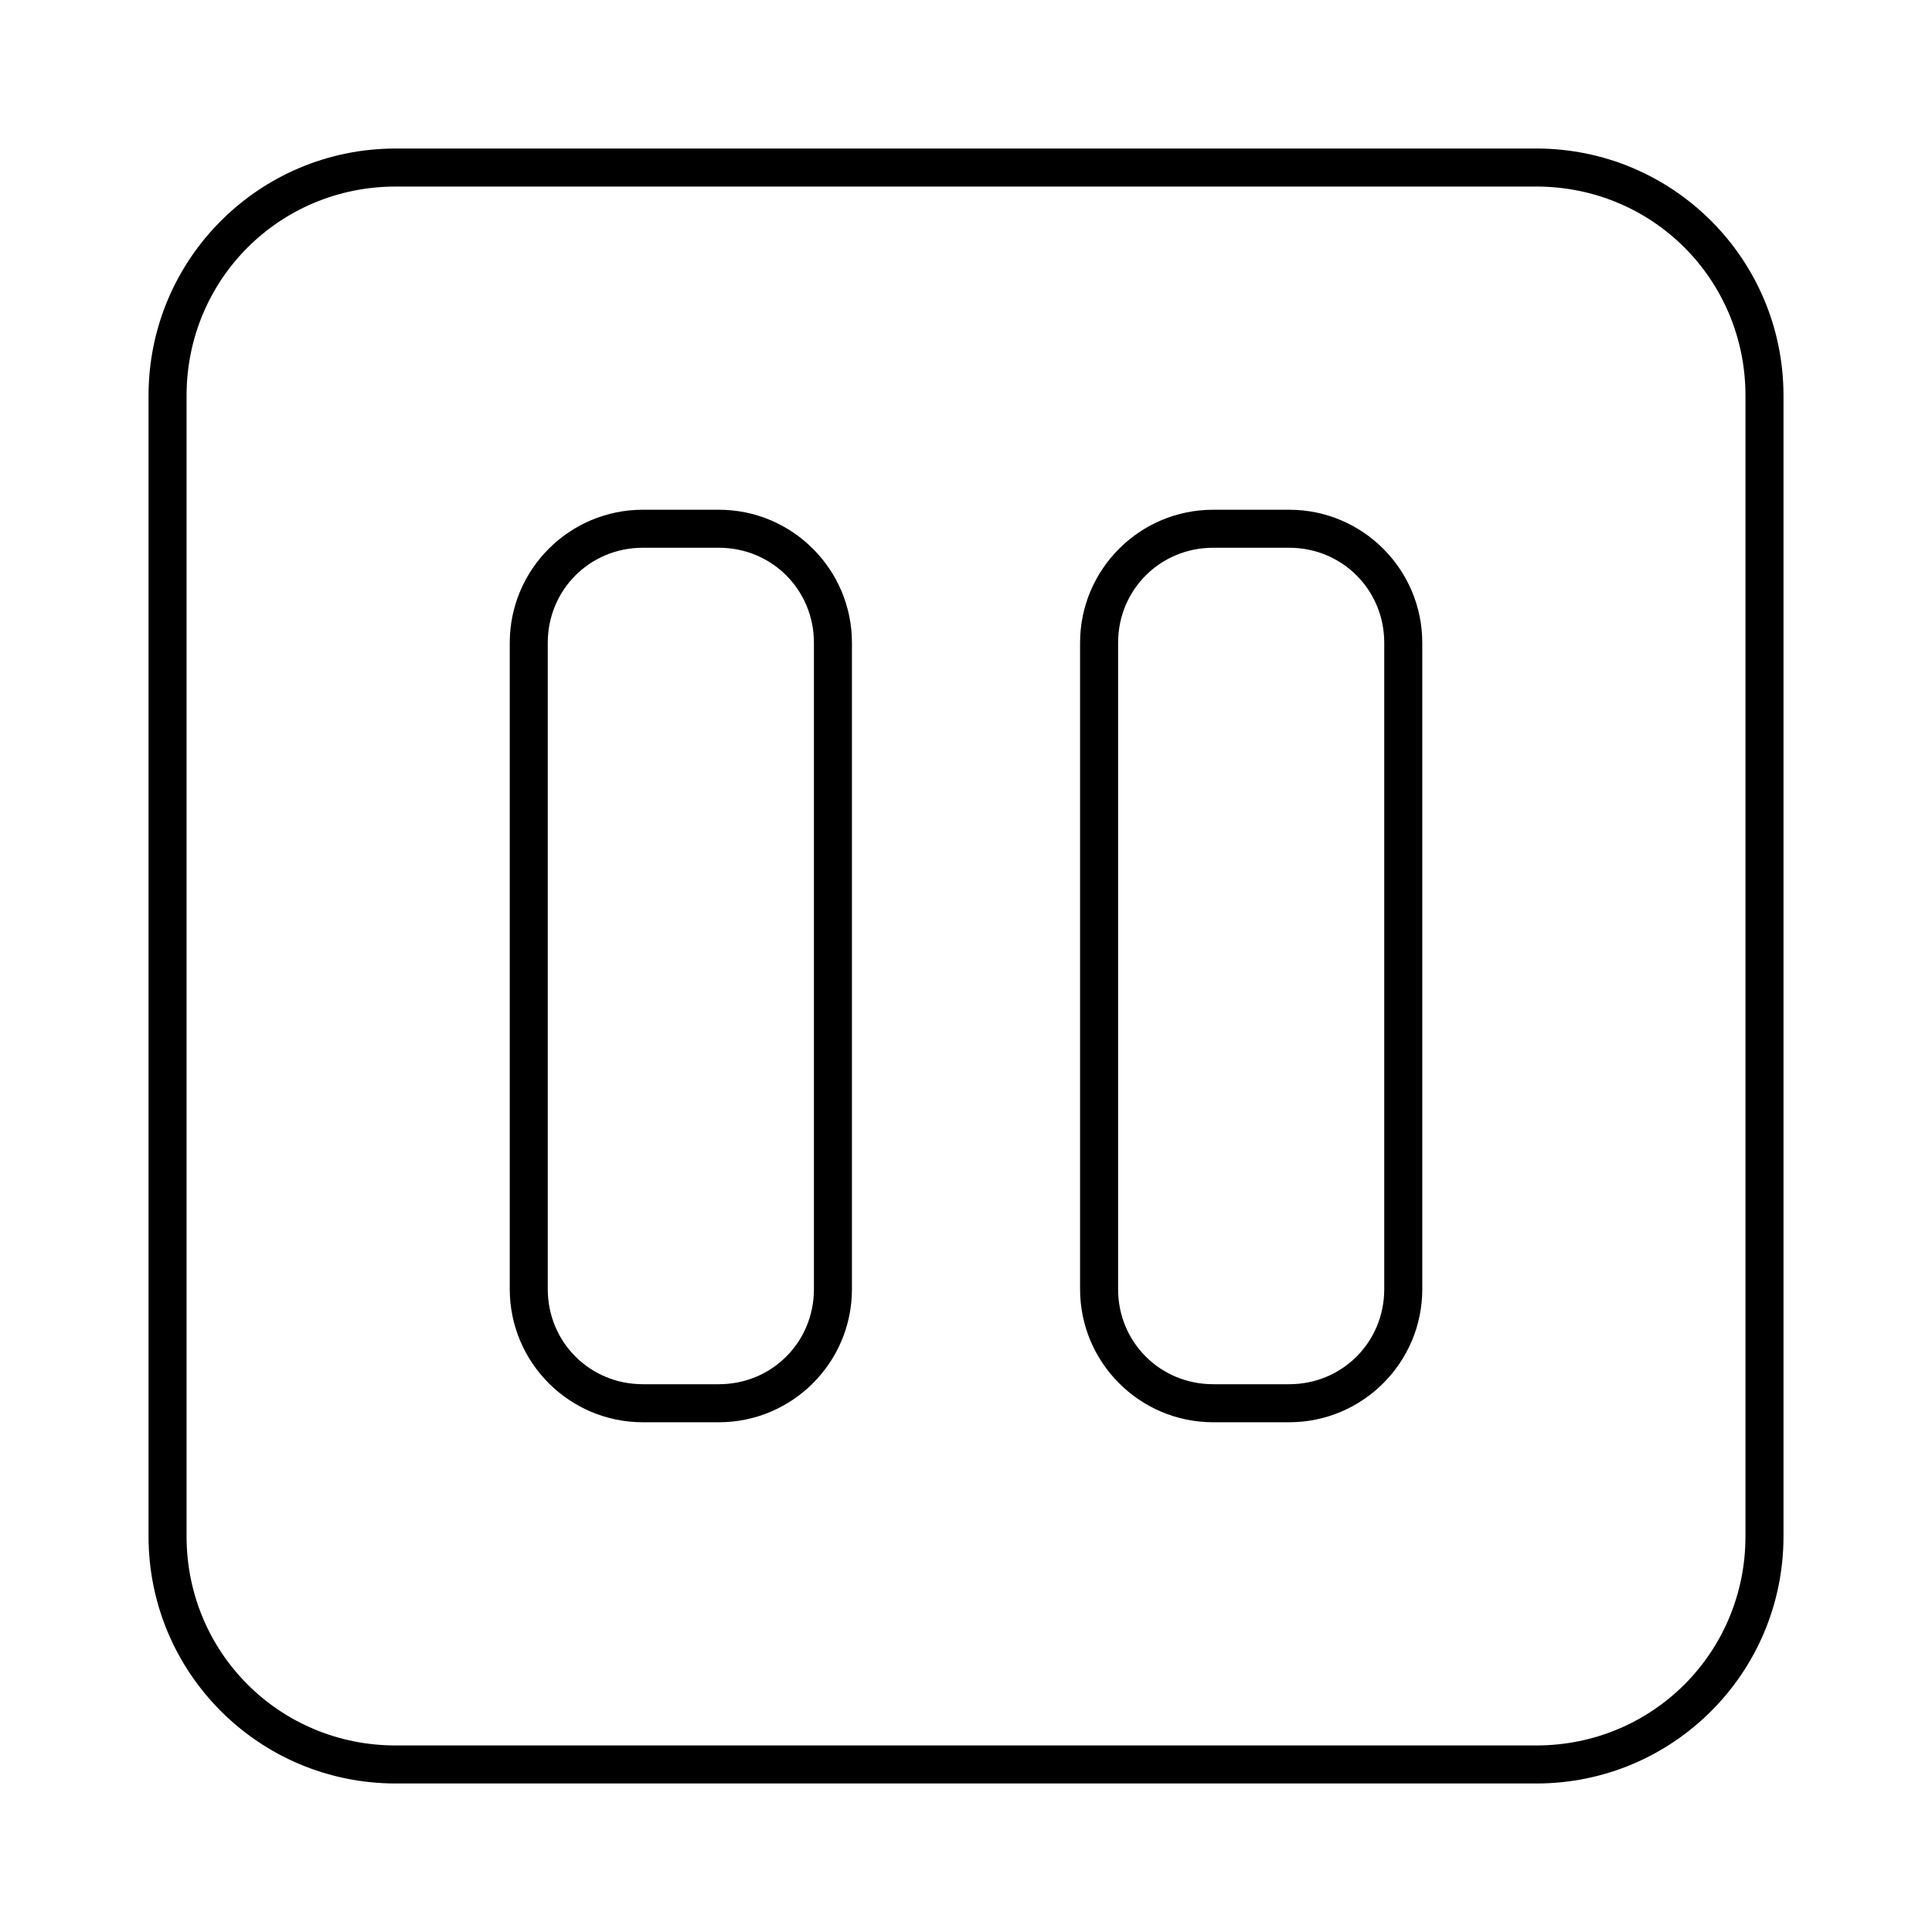 <?xml version="1.0" encoding="UTF-8"?>
<!-- Uploaded to: SVG Repo, www.svgrepo.com, Generator: SVG Repo Mixer Tools -->
<svg fill="#000000" width="800px" height="800px" version="1.1" viewBox="144 144 512 512" xmlns="http://www.w3.org/2000/svg">
 <path d="m248.86 183.36c-36.195 0-65.496 29.301-65.496 65.496v302.29c0 36.199 29.301 65.496 65.496 65.496h302.29c36.199 0 65.496-29.297 65.496-65.496v-302.29c0-36.195-29.297-65.496-65.496-65.496zm0 10.078h302.29c30.789 0 55.418 24.629 55.418 55.418v302.29c0 30.789-24.629 55.418-55.418 55.418h-302.29c-30.789 0-55.418-24.629-55.418-55.418v-302.29c0-30.789 24.629-55.418 55.418-55.418zm65.496 85.648c-19.453 0-35.266 15.812-35.266 35.266v171.29c0 19.453 15.812 35.27 35.266 35.27h20.152c19.449 0 35.266-15.816 35.266-35.27v-171.29c0-19.453-15.816-35.266-35.266-35.266zm151.14 0c-19.449 0-35.266 15.812-35.266 35.266v171.29c0 19.453 15.816 35.27 35.266 35.27h20.152c19.453 0 35.27-15.816 35.27-35.27v-171.29c0-19.453-15.816-35.266-35.27-35.266zm-151.14 10.074h20.152c14.043 0 25.191 11.148 25.191 25.191v171.29c0 14.043-11.148 25.191-25.191 25.191h-20.152c-14.043 0-25.191-11.148-25.191-25.191v-171.29c0-14.043 11.148-25.191 25.191-25.191zm151.14 0h20.152c14.043 0 25.191 11.148 25.191 25.191v171.29c0 14.043-11.148 25.191-25.191 25.191h-20.152c-14.043 0-25.188-11.148-25.188-25.191v-171.29c0-14.043 11.145-25.191 25.188-25.191z"/>
</svg>